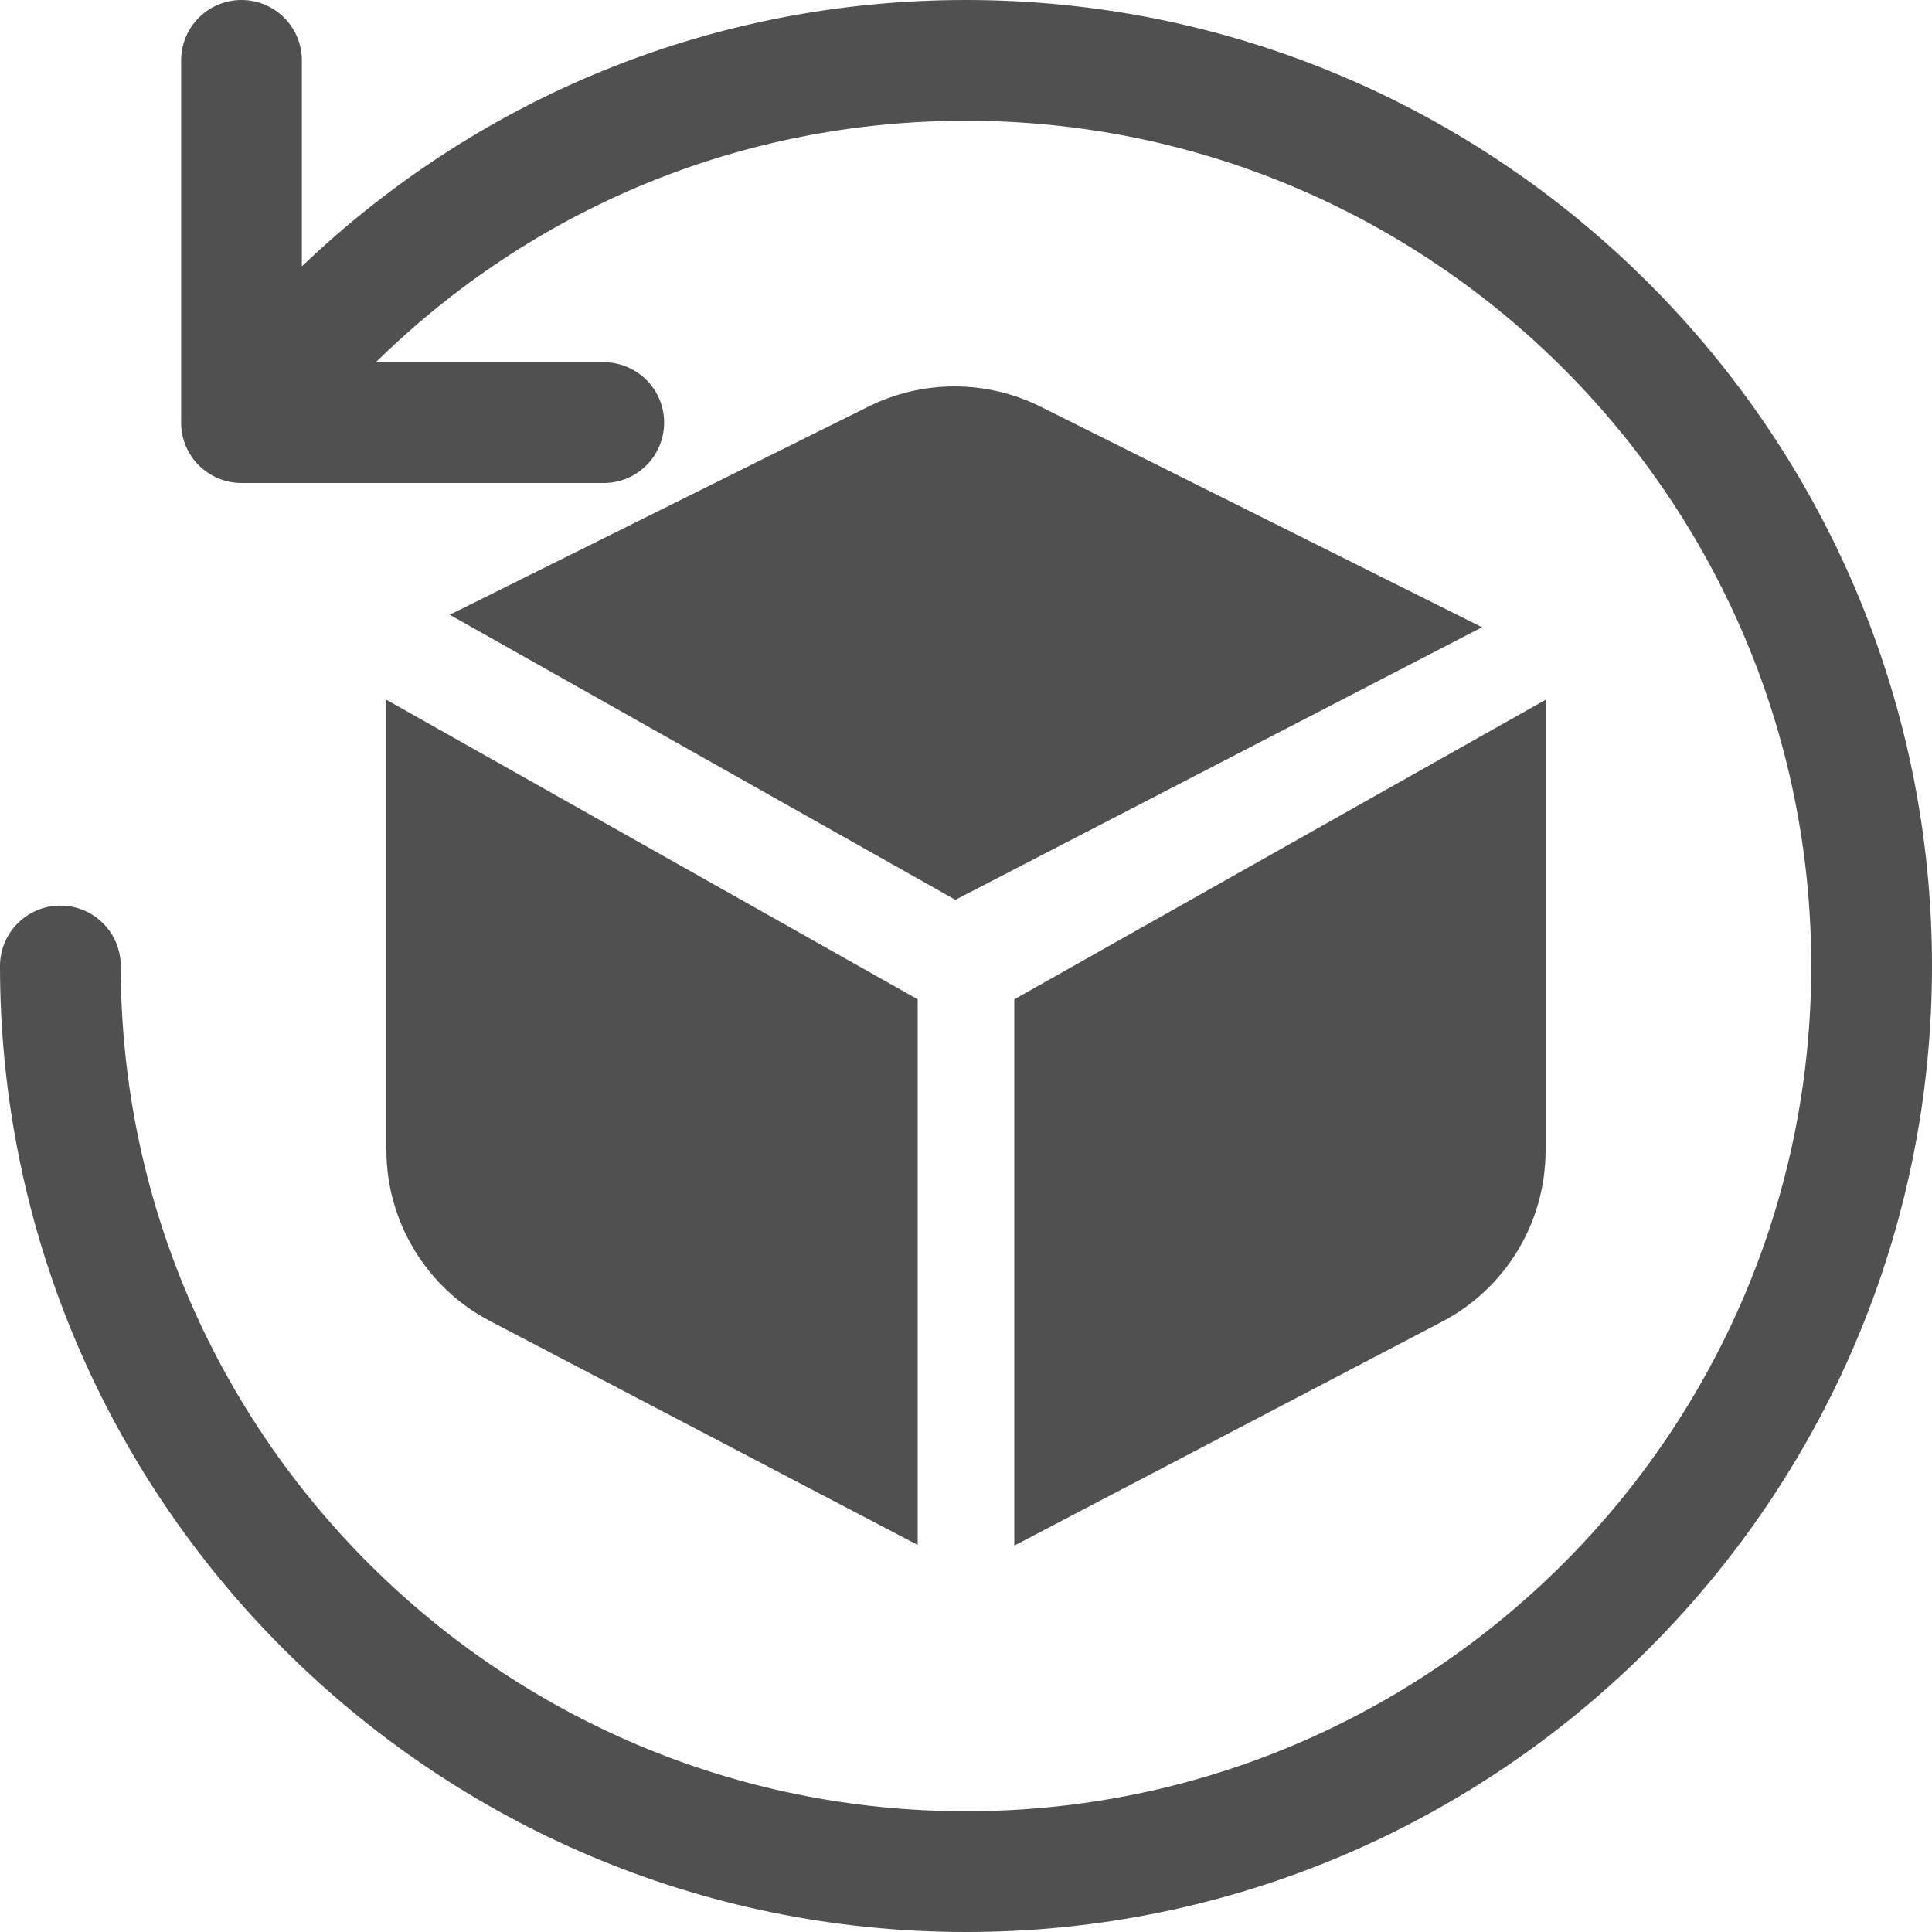<svg width="20" height="20" viewBox="0 0 20 20" fill="none" xmlns="http://www.w3.org/2000/svg">
<path d="M20 10C20 15.514 15.514 20 10 20C4.486 20 0 15.514 0 10C0 9.655 0.28 9.375 0.625 9.375C0.97 9.375 1.25 9.655 1.25 10C1.25 14.825 5.175 18.75 10 18.75C14.825 18.75 18.75 14.825 18.75 10C18.75 5.175 14.825 1.25 10 1.25C7.674 1.25 5.515 2.154 3.891 3.75H6.25C6.595 3.75 6.875 4.03 6.875 4.375C6.875 4.72 6.595 5 6.25 5H2.5C2.155 5 1.875 4.72 1.875 4.375V0.625C1.875 0.28 2.155 0 2.5 0C2.845 0 3.125 0.28 3.125 0.625V2.757C4.969 0.997 7.392 0 10 0C15.514 0 20 4.486 20 10Z" fill="#505050"/>
<path fill-rule="evenodd" clip-rule="evenodd" d="M10.772 4.21C10.495 4.072 10.19 4 9.88 4C9.571 4 9.265 4.072 8.988 4.21L4.656 6.364L9.89 9.315L15.342 6.493L10.772 4.21Z" fill="#505050"/>
<path fill-rule="evenodd" clip-rule="evenodd" d="M4 11.911C4.001 12.275 4.102 12.632 4.291 12.942C4.48 13.253 4.75 13.507 5.072 13.675L9.5 15.993V10.345L4 7.244V11.911Z" fill="#505050"/>
<path fill-rule="evenodd" clip-rule="evenodd" d="M10.5 10.345V16L14.928 13.682C15.25 13.514 15.52 13.26 15.709 12.949C15.898 12.639 15.998 12.282 16 11.918V7.244L10.5 10.345Z" fill="#505050"/>
</svg>

